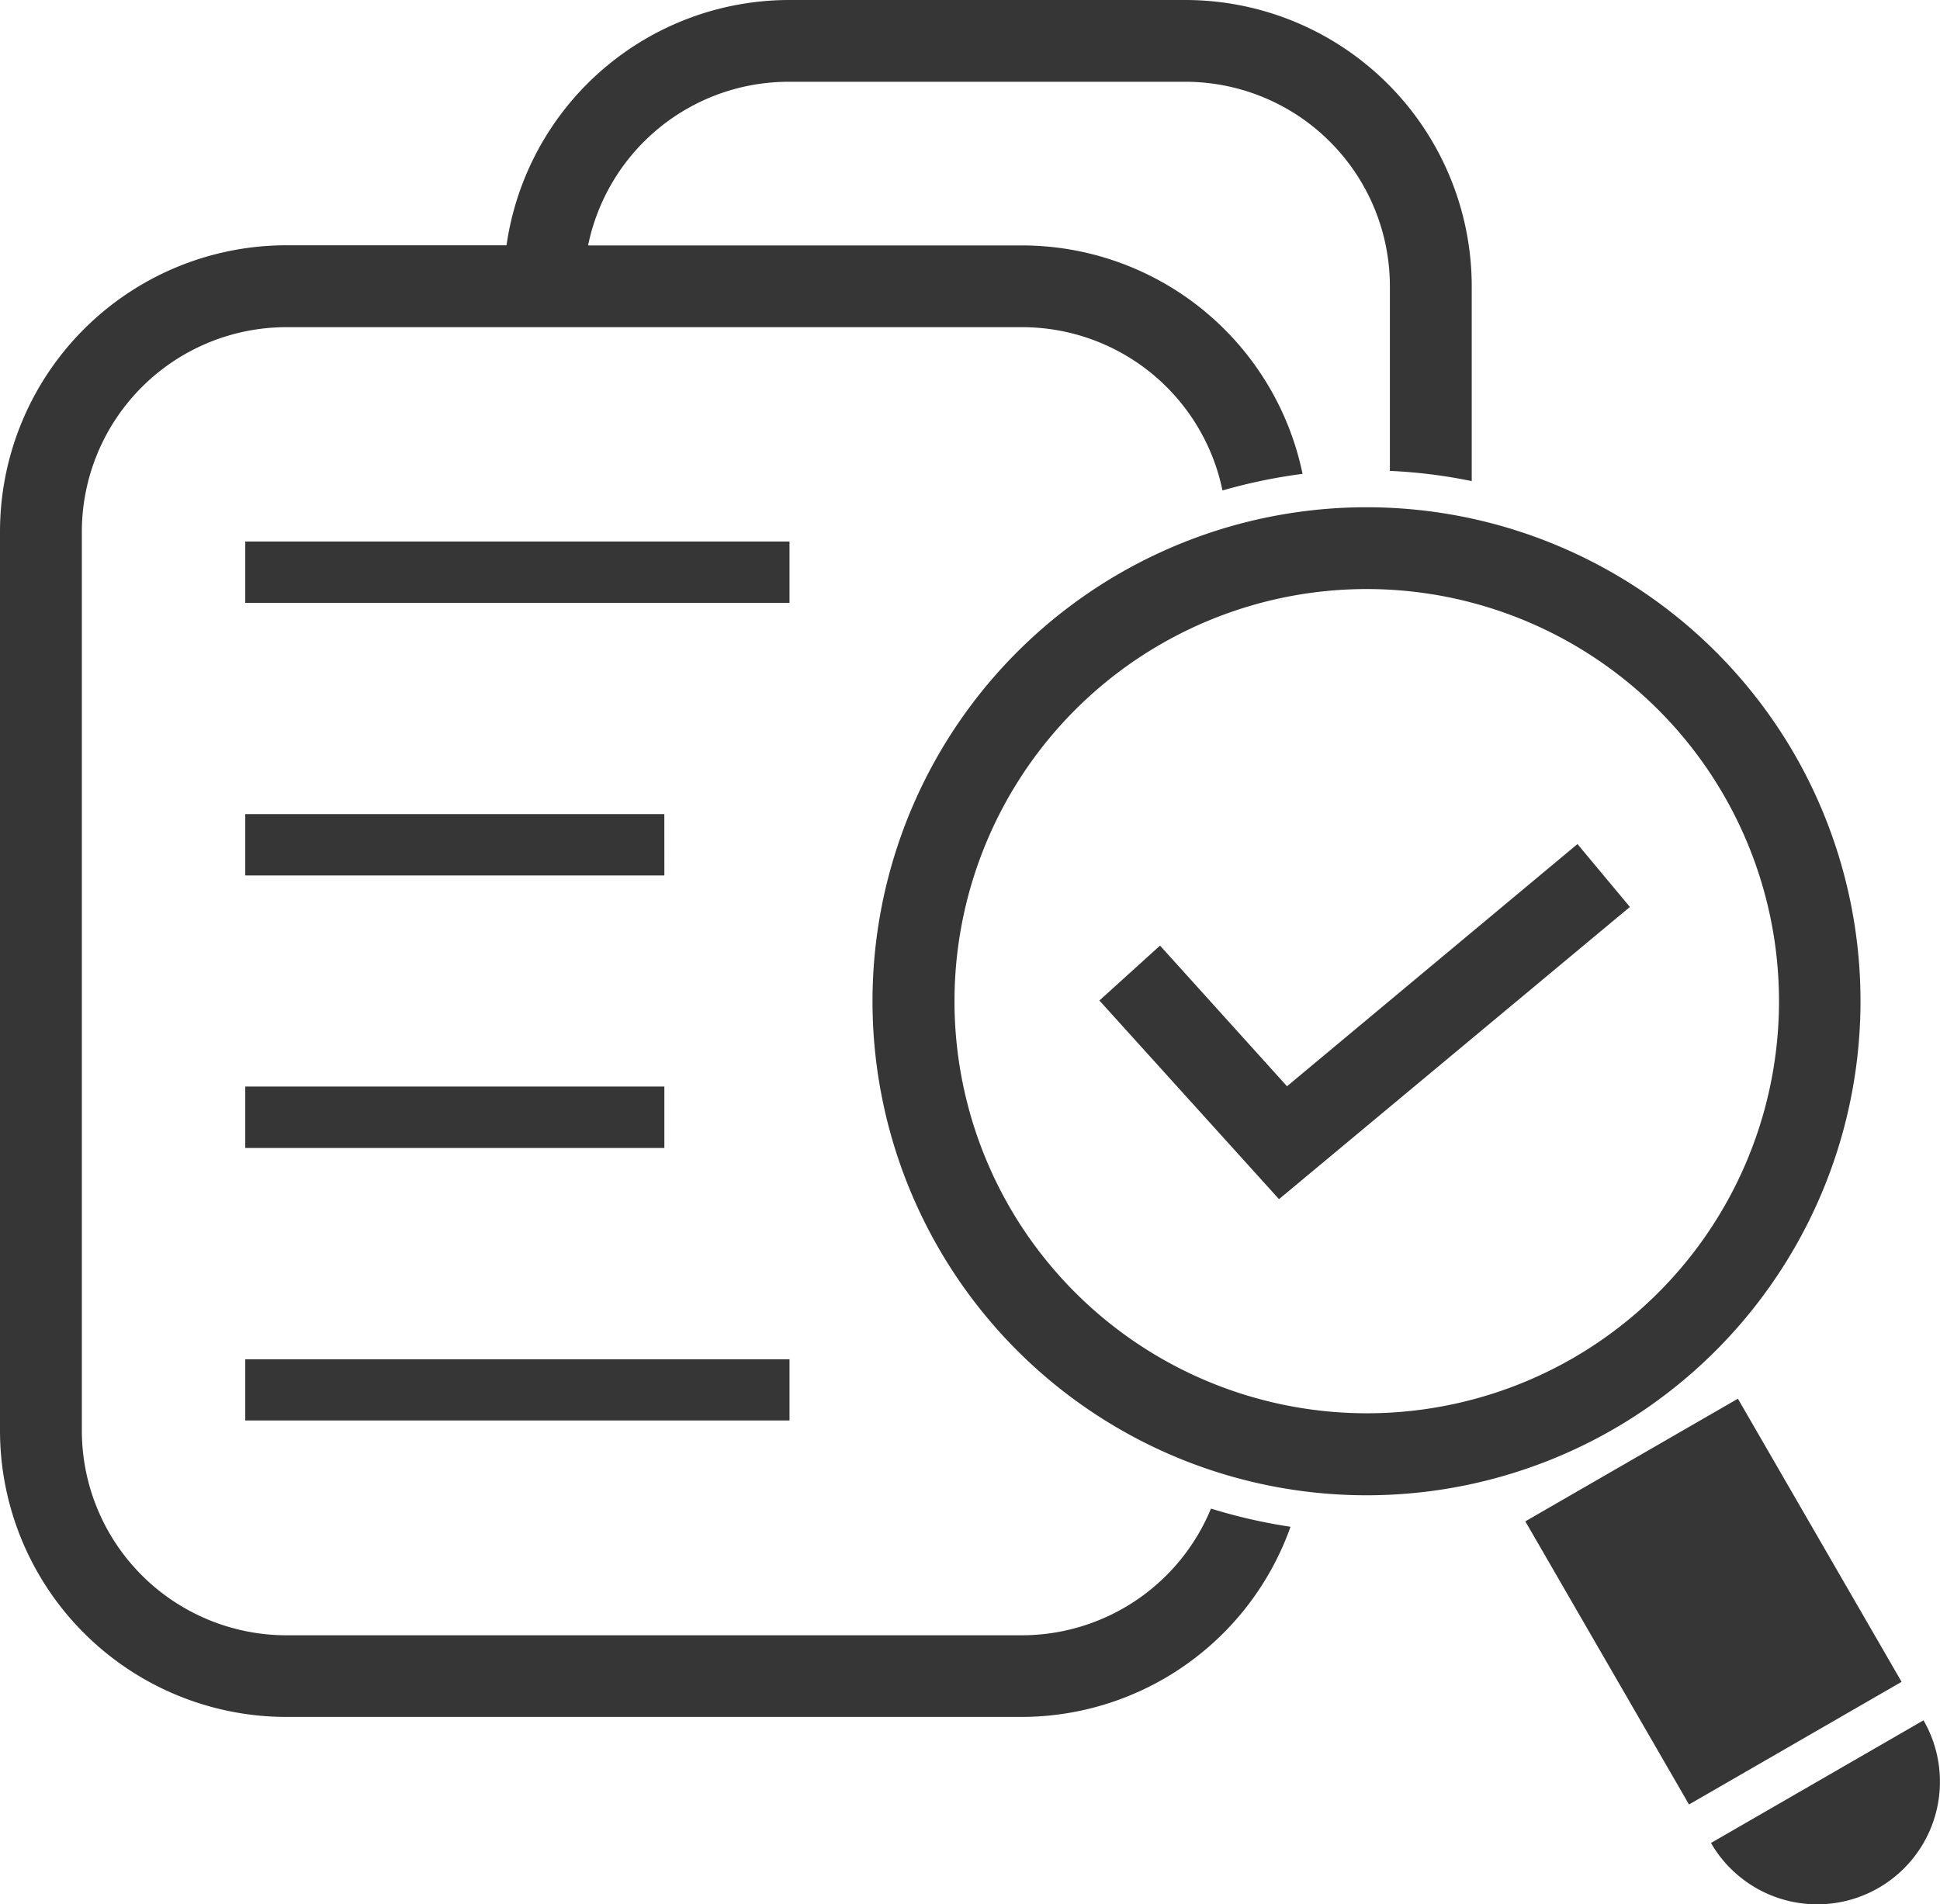 <svg xmlns="http://www.w3.org/2000/svg" width="64" height="62.832" viewBox="0 0 64 62.832"><defs><style>.a{fill:#363636;}</style></defs><g transform="translate(0 -1.35)"><path class="a" d="M39.95,51.126a17.794,17.794,0,0,0,2.624.6A9.429,9.429,0,0,1,33.722,58H9.442A9.453,9.453,0,0,1,0,48.561V18.886A9.452,9.452,0,0,1,9.442,9.443H16.71a9.43,9.43,0,0,1,9.3-8.093h13.1a9.453,9.453,0,0,1,9.442,9.442v6.432a17.08,17.08,0,0,0-2.7-.337V10.792a6.752,6.752,0,0,0-6.744-6.744h-13.1a6.753,6.753,0,0,0-6.607,5.4H33.724a9.457,9.457,0,0,1,9.247,7.537,17.728,17.728,0,0,0-2.642.548,6.751,6.751,0,0,0-6.6-5.388H9.448A6.754,6.754,0,0,0,2.7,18.886V48.561a6.756,6.756,0,0,0,6.744,6.745h24.28A6.756,6.756,0,0,0,39.95,51.126ZM53.239,48.5A16.3,16.3,0,1,1,59.2,26.237,16.317,16.317,0,0,1,53.239,48.5ZM51.89,46.163a13.6,13.6,0,1,0-18.581-4.98A13.613,13.613,0,0,0,51.89,46.163ZM57.333,47.5l-7.013,4.047,5.4,9.342,7.013-4.047Zm6.123,10.612-7.011,4.047a4.047,4.047,0,0,0,7.011-4.047ZM26.046,19.217H8.091v2.024H26.046V19.217Zm-4.13,8.995H8.091v2.023H21.917ZM8.091,39.227H21.917V37.2H8.091Zm0,8.991H26.046V46.2H8.091ZM42.458,37.191l-4.189-4.641-2,1.812,5.925,6.554,11.576-9.641L52.04,29.2Z"/></g></svg>